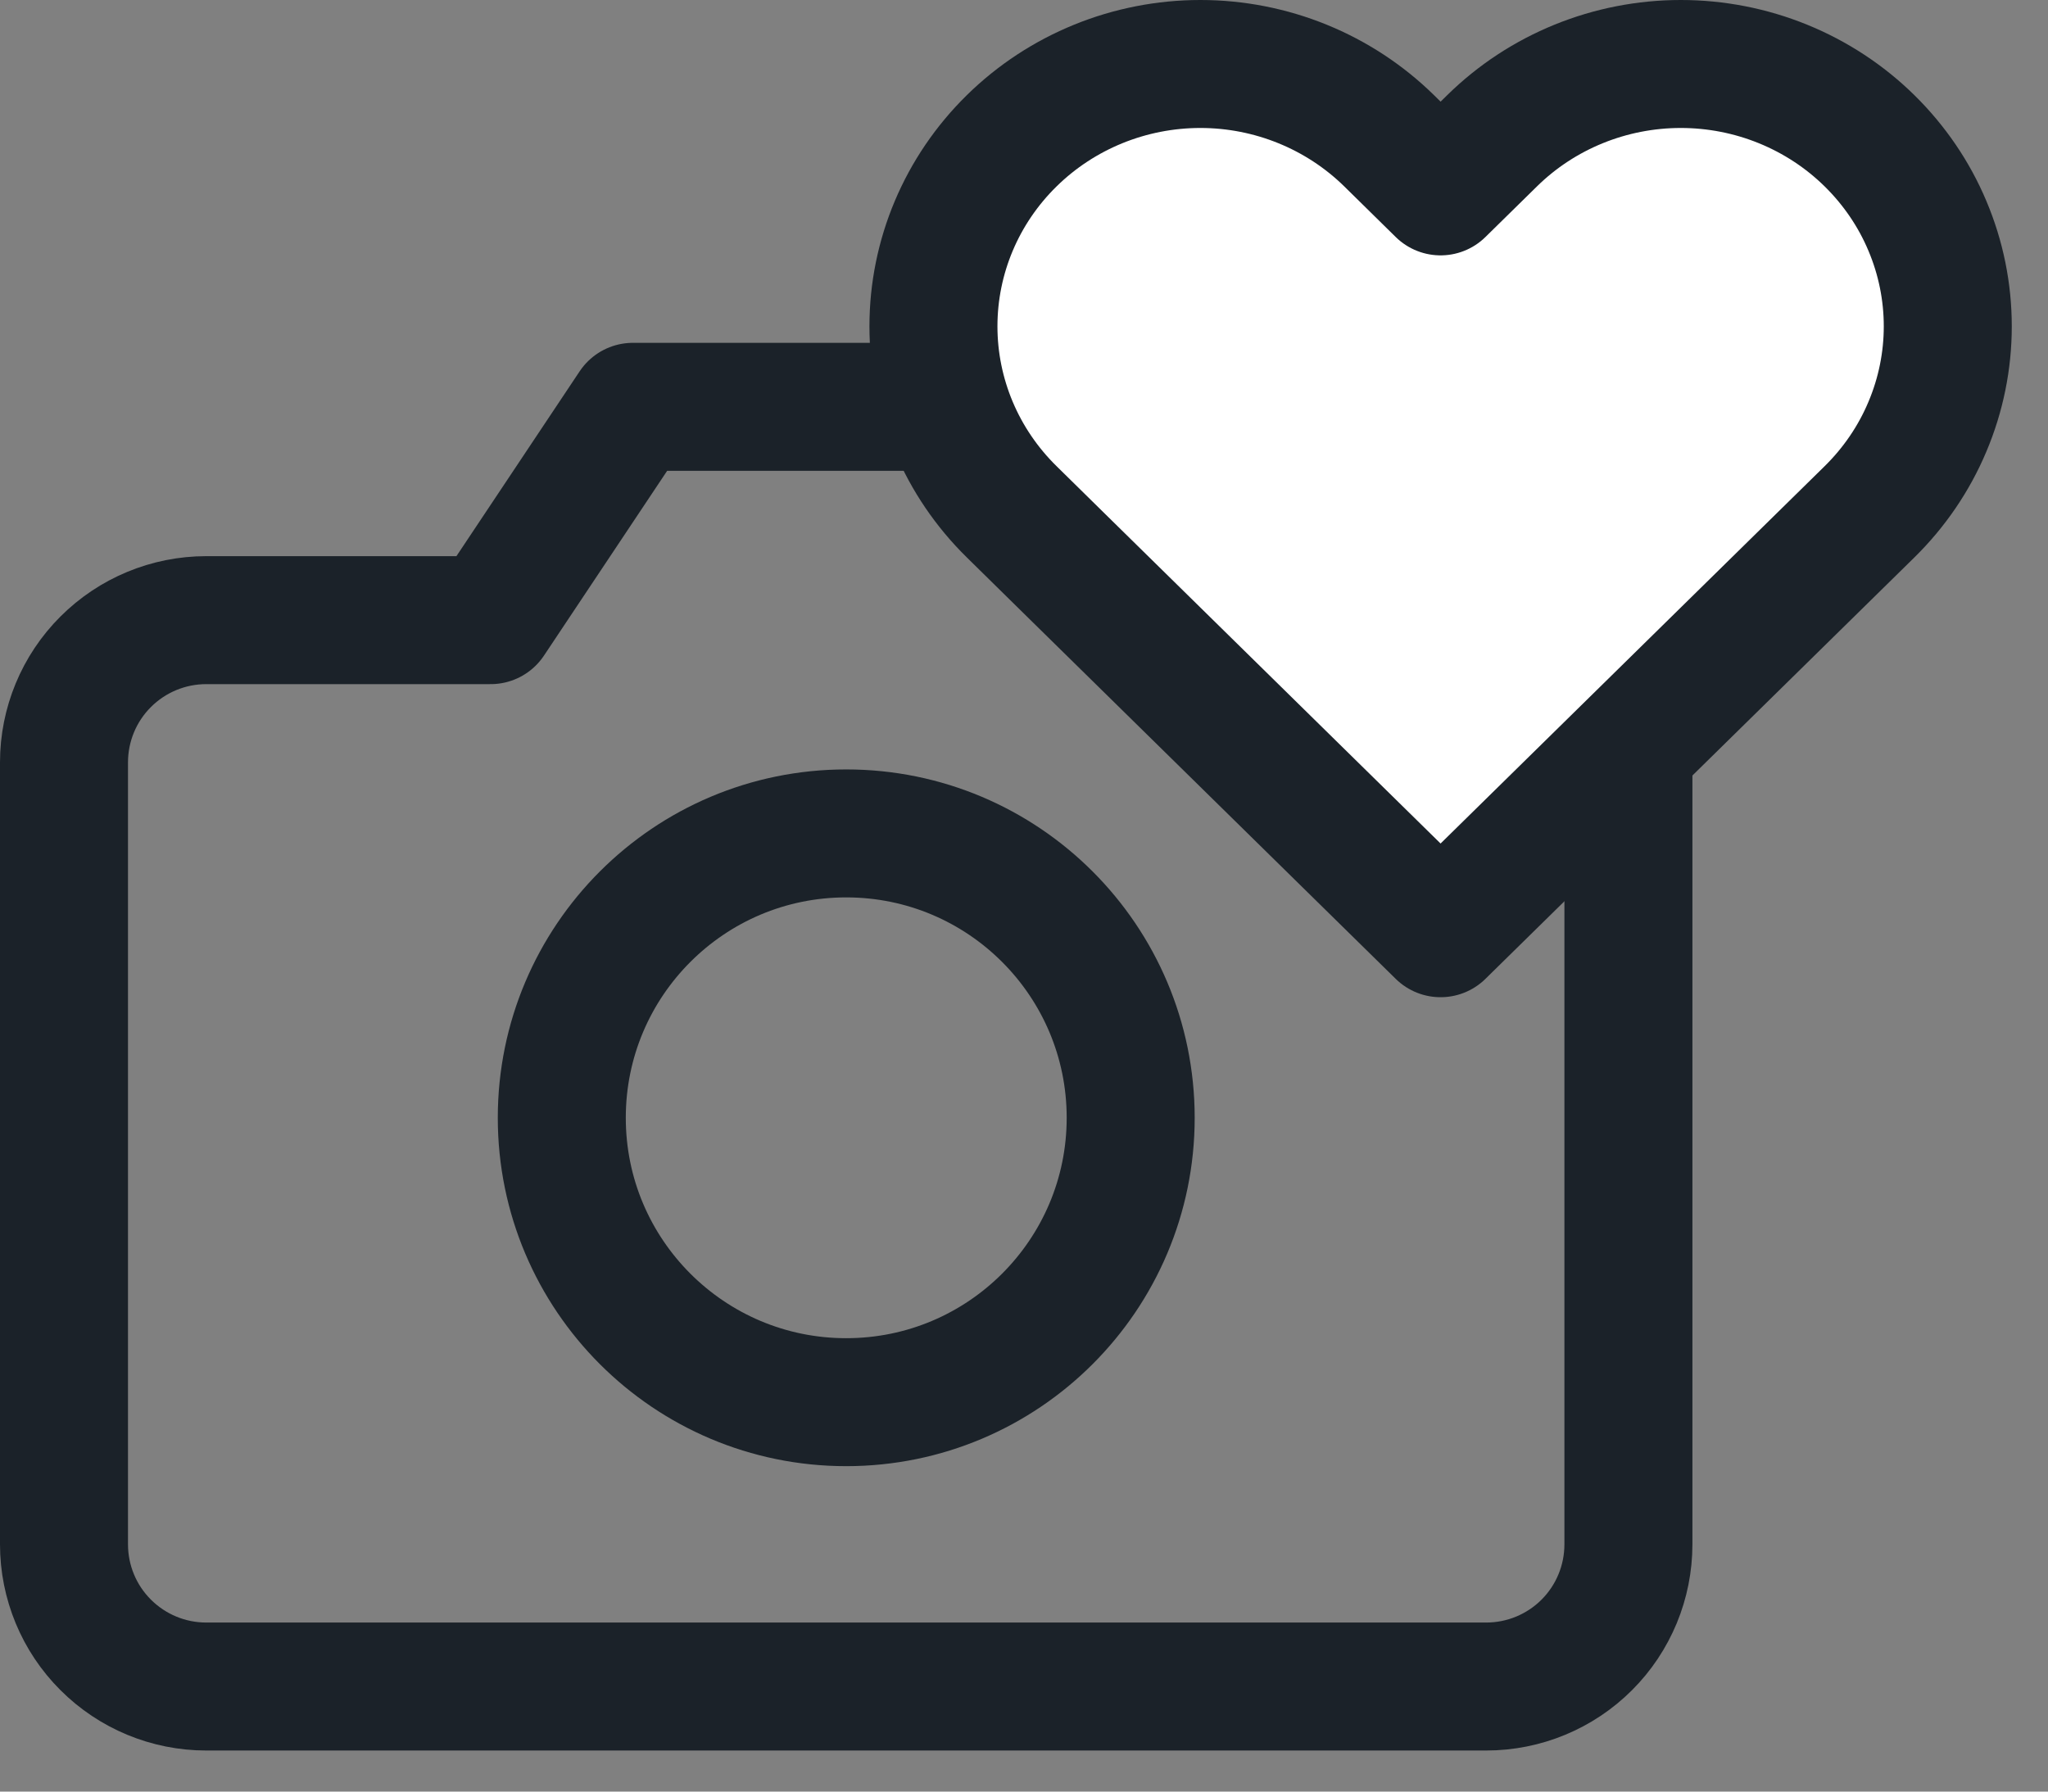 <svg width="32" height="28" viewBox="0 0 32 28" fill="none" xmlns="http://www.w3.org/2000/svg">
<rect x="0" y="0" width="32" height="28" fill="#808080" stroke="none"/>
<path d="M25.444 24.136C25.444 24.726 25.21 25.291 24.794 25.707C24.377 26.124 23.812 26.358 23.222 26.358H3.222C2.633 26.358 2.068 26.124 1.651 25.707C1.234 25.291 1 24.726 1 24.136V11.914C1 11.325 1.234 10.759 1.651 10.343C2.068 9.926 2.633 9.692 3.222 9.692H7.667L9.889 6.358H16.556L18.778 9.692H23.222C23.812 9.692 24.377 9.926 24.794 10.343C25.21 10.759 25.444 11.325 25.444 11.914V24.136Z" stroke="#1B2229" stroke-width="2" stroke-linecap="round" stroke-linejoin="round"/>
<path d="M13.222 21.914C15.677 21.914 17.667 19.924 17.667 17.47C17.667 15.015 15.677 13.025 13.222 13.025C10.768 13.025 8.778 15.015 8.778 17.47C8.778 19.924 10.768 21.914 13.222 21.914Z" stroke="#1B2229" stroke-width="2" stroke-linecap="round" stroke-linejoin="round"/>
<path d="M29.212 2.201C28.825 1.82 28.365 1.518 27.859 1.312C27.353 1.106 26.81 1 26.262 1C25.715 1 25.172 1.106 24.666 1.312C24.16 1.518 23.7 1.82 23.313 2.201L22.509 2.991L21.706 2.201C20.923 1.432 19.862 1 18.756 1C17.65 1 16.589 1.432 15.807 2.201C15.024 2.97 14.585 4.012 14.585 5.1C14.585 6.187 15.024 7.229 15.807 7.998L16.61 8.788L22.509 14.585L28.408 8.788L29.212 7.998C29.599 7.617 29.907 7.166 30.116 6.668C30.326 6.171 30.434 5.638 30.434 5.1C30.434 4.561 30.326 4.028 30.116 3.531C29.907 3.033 29.599 2.582 29.212 2.201Z" fill="white" stroke="#1B2229" stroke-width="2" stroke-linecap="round" stroke-linejoin="round"/>
</svg>
